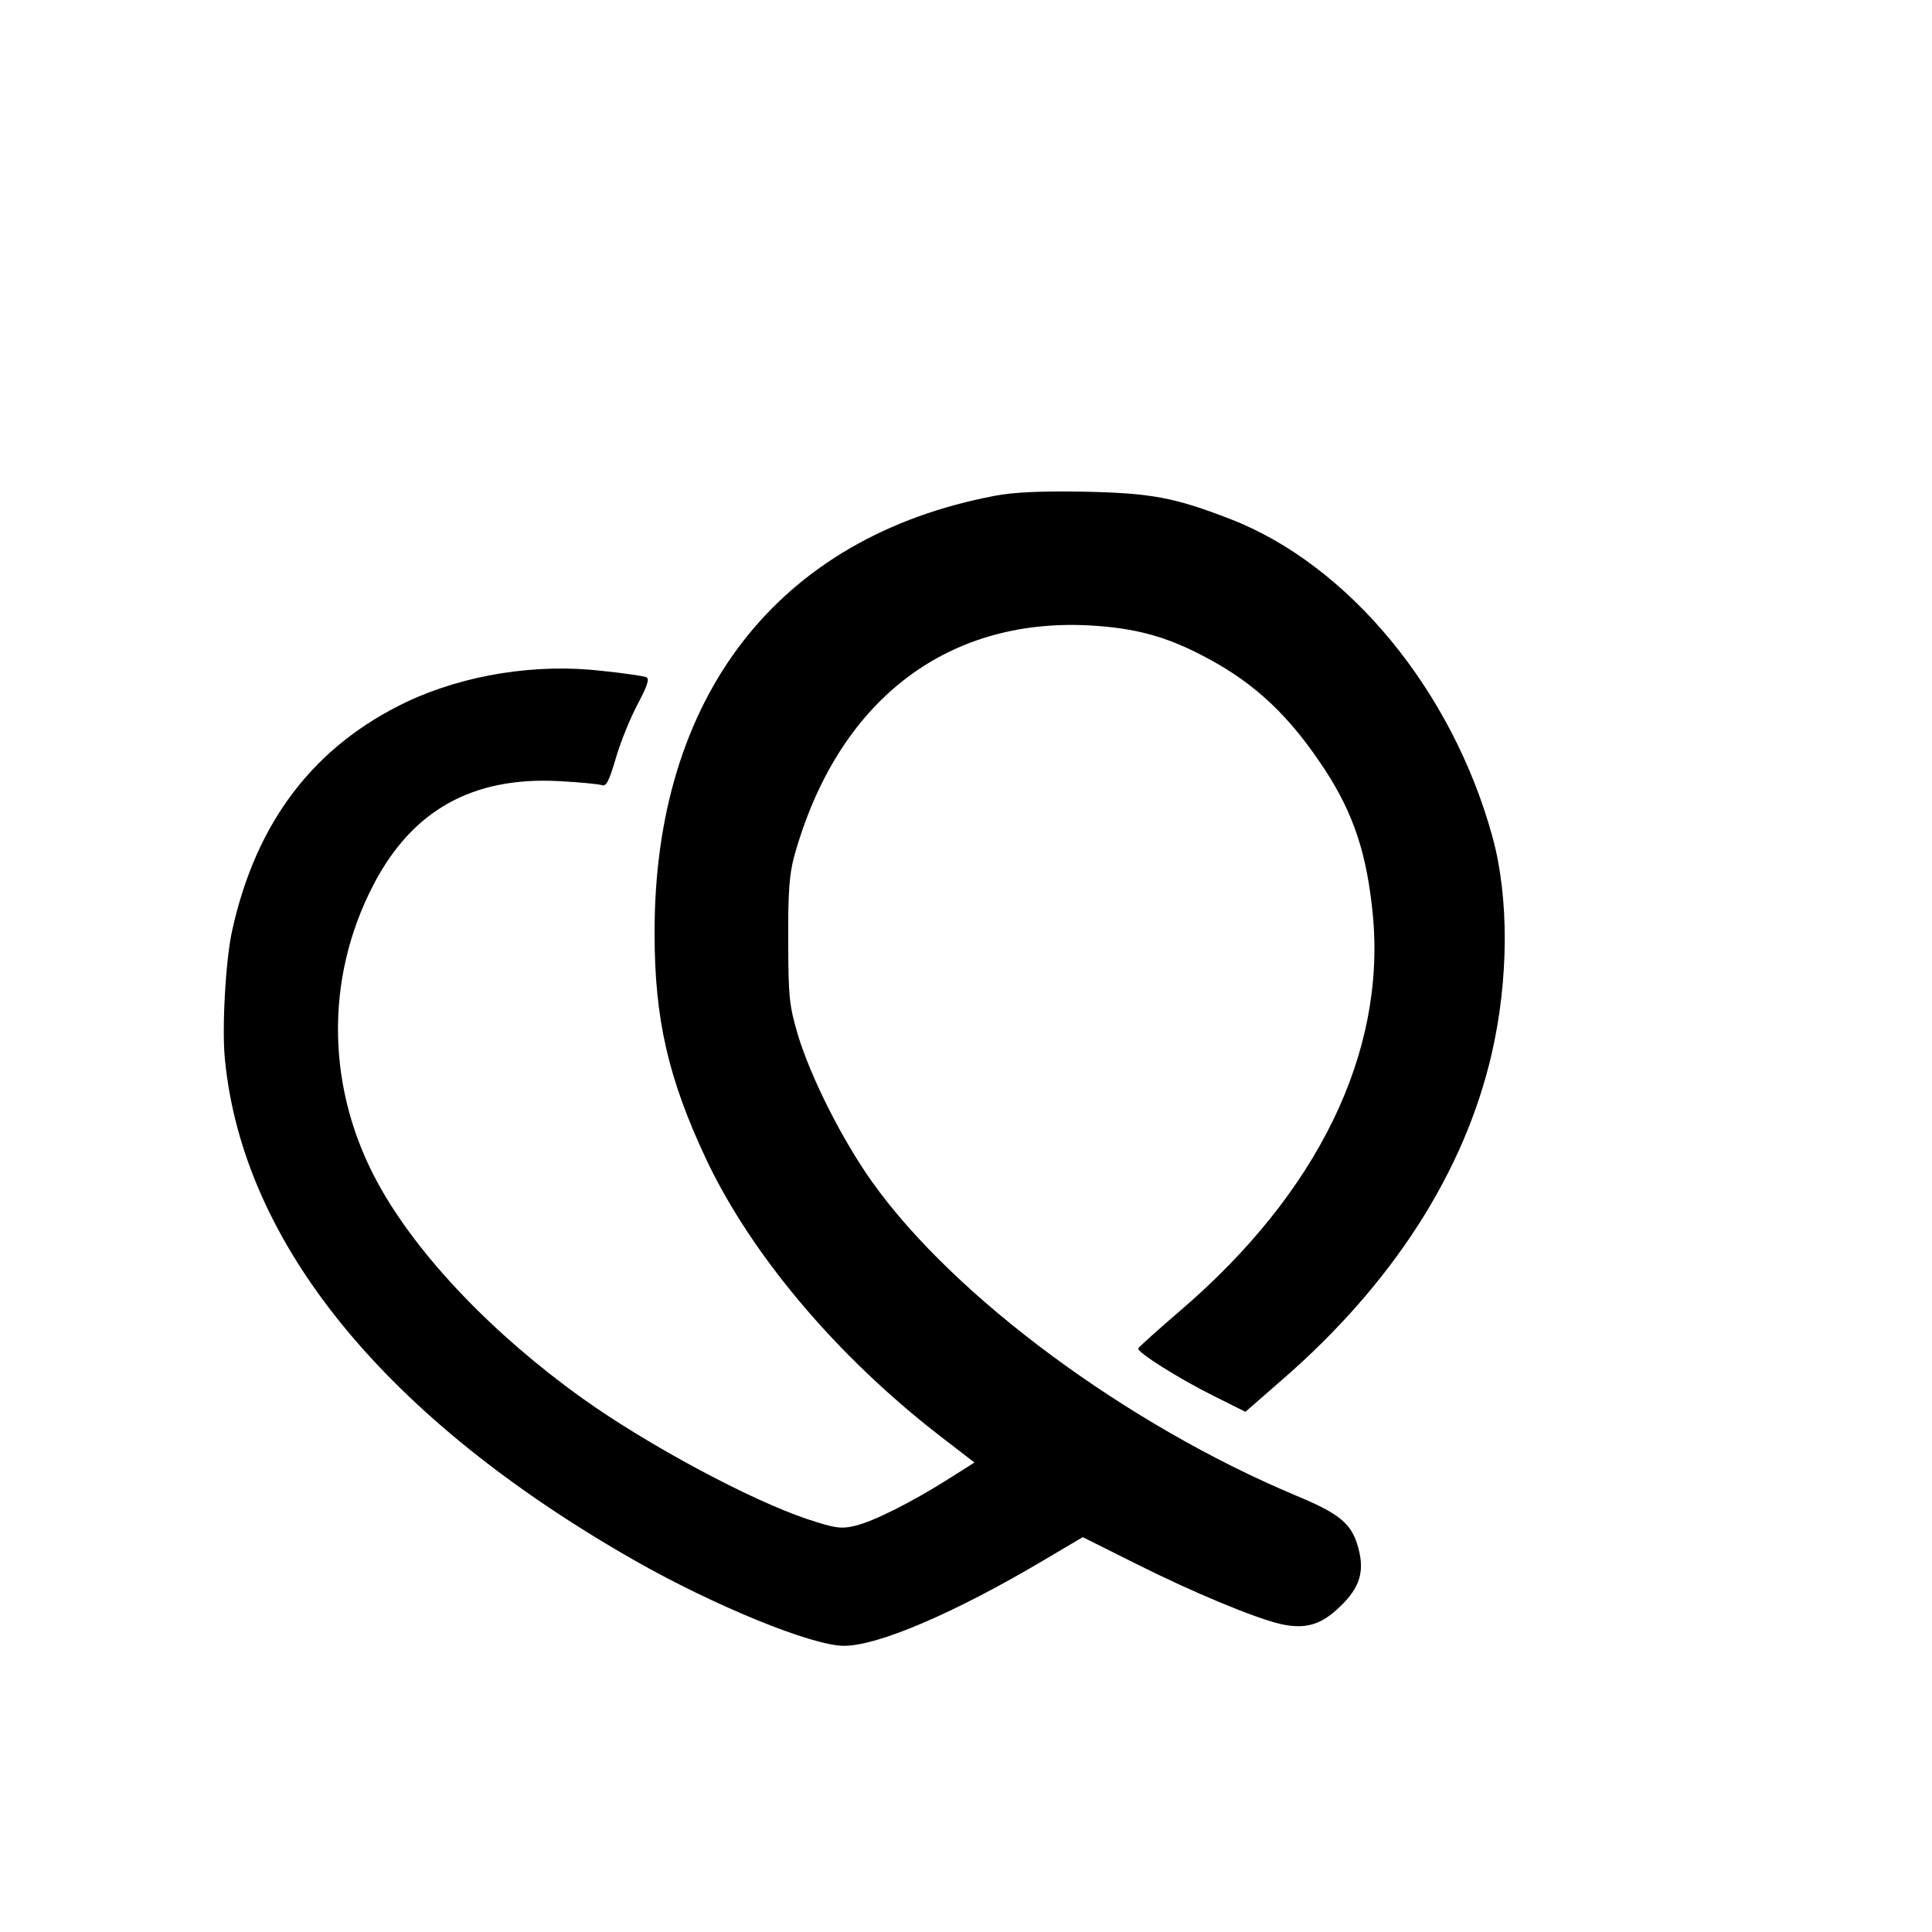 <?xml version="1.0" standalone="no"?>
<!DOCTYPE svg PUBLIC "-//W3C//DTD SVG 20010904//EN"
 "http://www.w3.org/TR/2001/REC-SVG-20010904/DTD/svg10.dtd">
<svg version="1.0" xmlns="http://www.w3.org/2000/svg"
 width="16pt" height="16pt" viewBox="0 0 16 16"
 preserveAspectRatio="xMidYMid meet">
<g transform="translate(0,16) scale(0.003,-0.003)"
fill="#000000" stroke="none">
<path d="M2748 3965 c-600 -113 -943 -554 -941 -1210 0 -235 38 -400 143 -623
125 -264 361 -543 644 -762 l96 -74 -68 -43 c-102 -65 -213 -121 -263 -132
-38 -9 -55 -6 -131 19 -158 53 -441 205 -620 333 -246 176 -453 392 -562 589
-145 261 -151 568 -15 829 107 206 274 299 513 286 56 -3 108 -8 117 -11 12
-5 20 10 38 71 12 43 39 110 60 150 28 53 35 73 25 77 -7 3 -61 11 -119 17
-184 22 -382 -10 -542 -85 -256 -122 -416 -331 -482 -631 -18 -79 -29 -272
-20 -357 50 -509 444 -991 1132 -1383 220 -125 489 -235 577 -235 94 0 306 91
549 235 l110 65 148 -74 c153 -77 328 -150 399 -166 68 -15 112 -2 164 49 54
52 67 96 50 160 -18 68 -50 95 -173 146 -467 196 -943 548 -1169 865 -83 117
-168 285 -205 405 -24 82 -27 105 -27 260 -1 133 3 184 16 233 118 426 415
659 813 639 128 -7 215 -30 325 -89 136 -72 232 -163 329 -312 78 -120 115
-232 131 -401 35 -379 -152 -764 -531 -1089 -63 -54 -115 -101 -117 -105 -4
-10 113 -84 210 -132 l86 -43 102 89 c305 265 503 574 578 900 47 204 48 431
2 598 -111 405 -398 752 -725 878 -153 59 -216 71 -400 75 -120 2 -193 -1
-247 -11z"/>
</g>
</svg>
